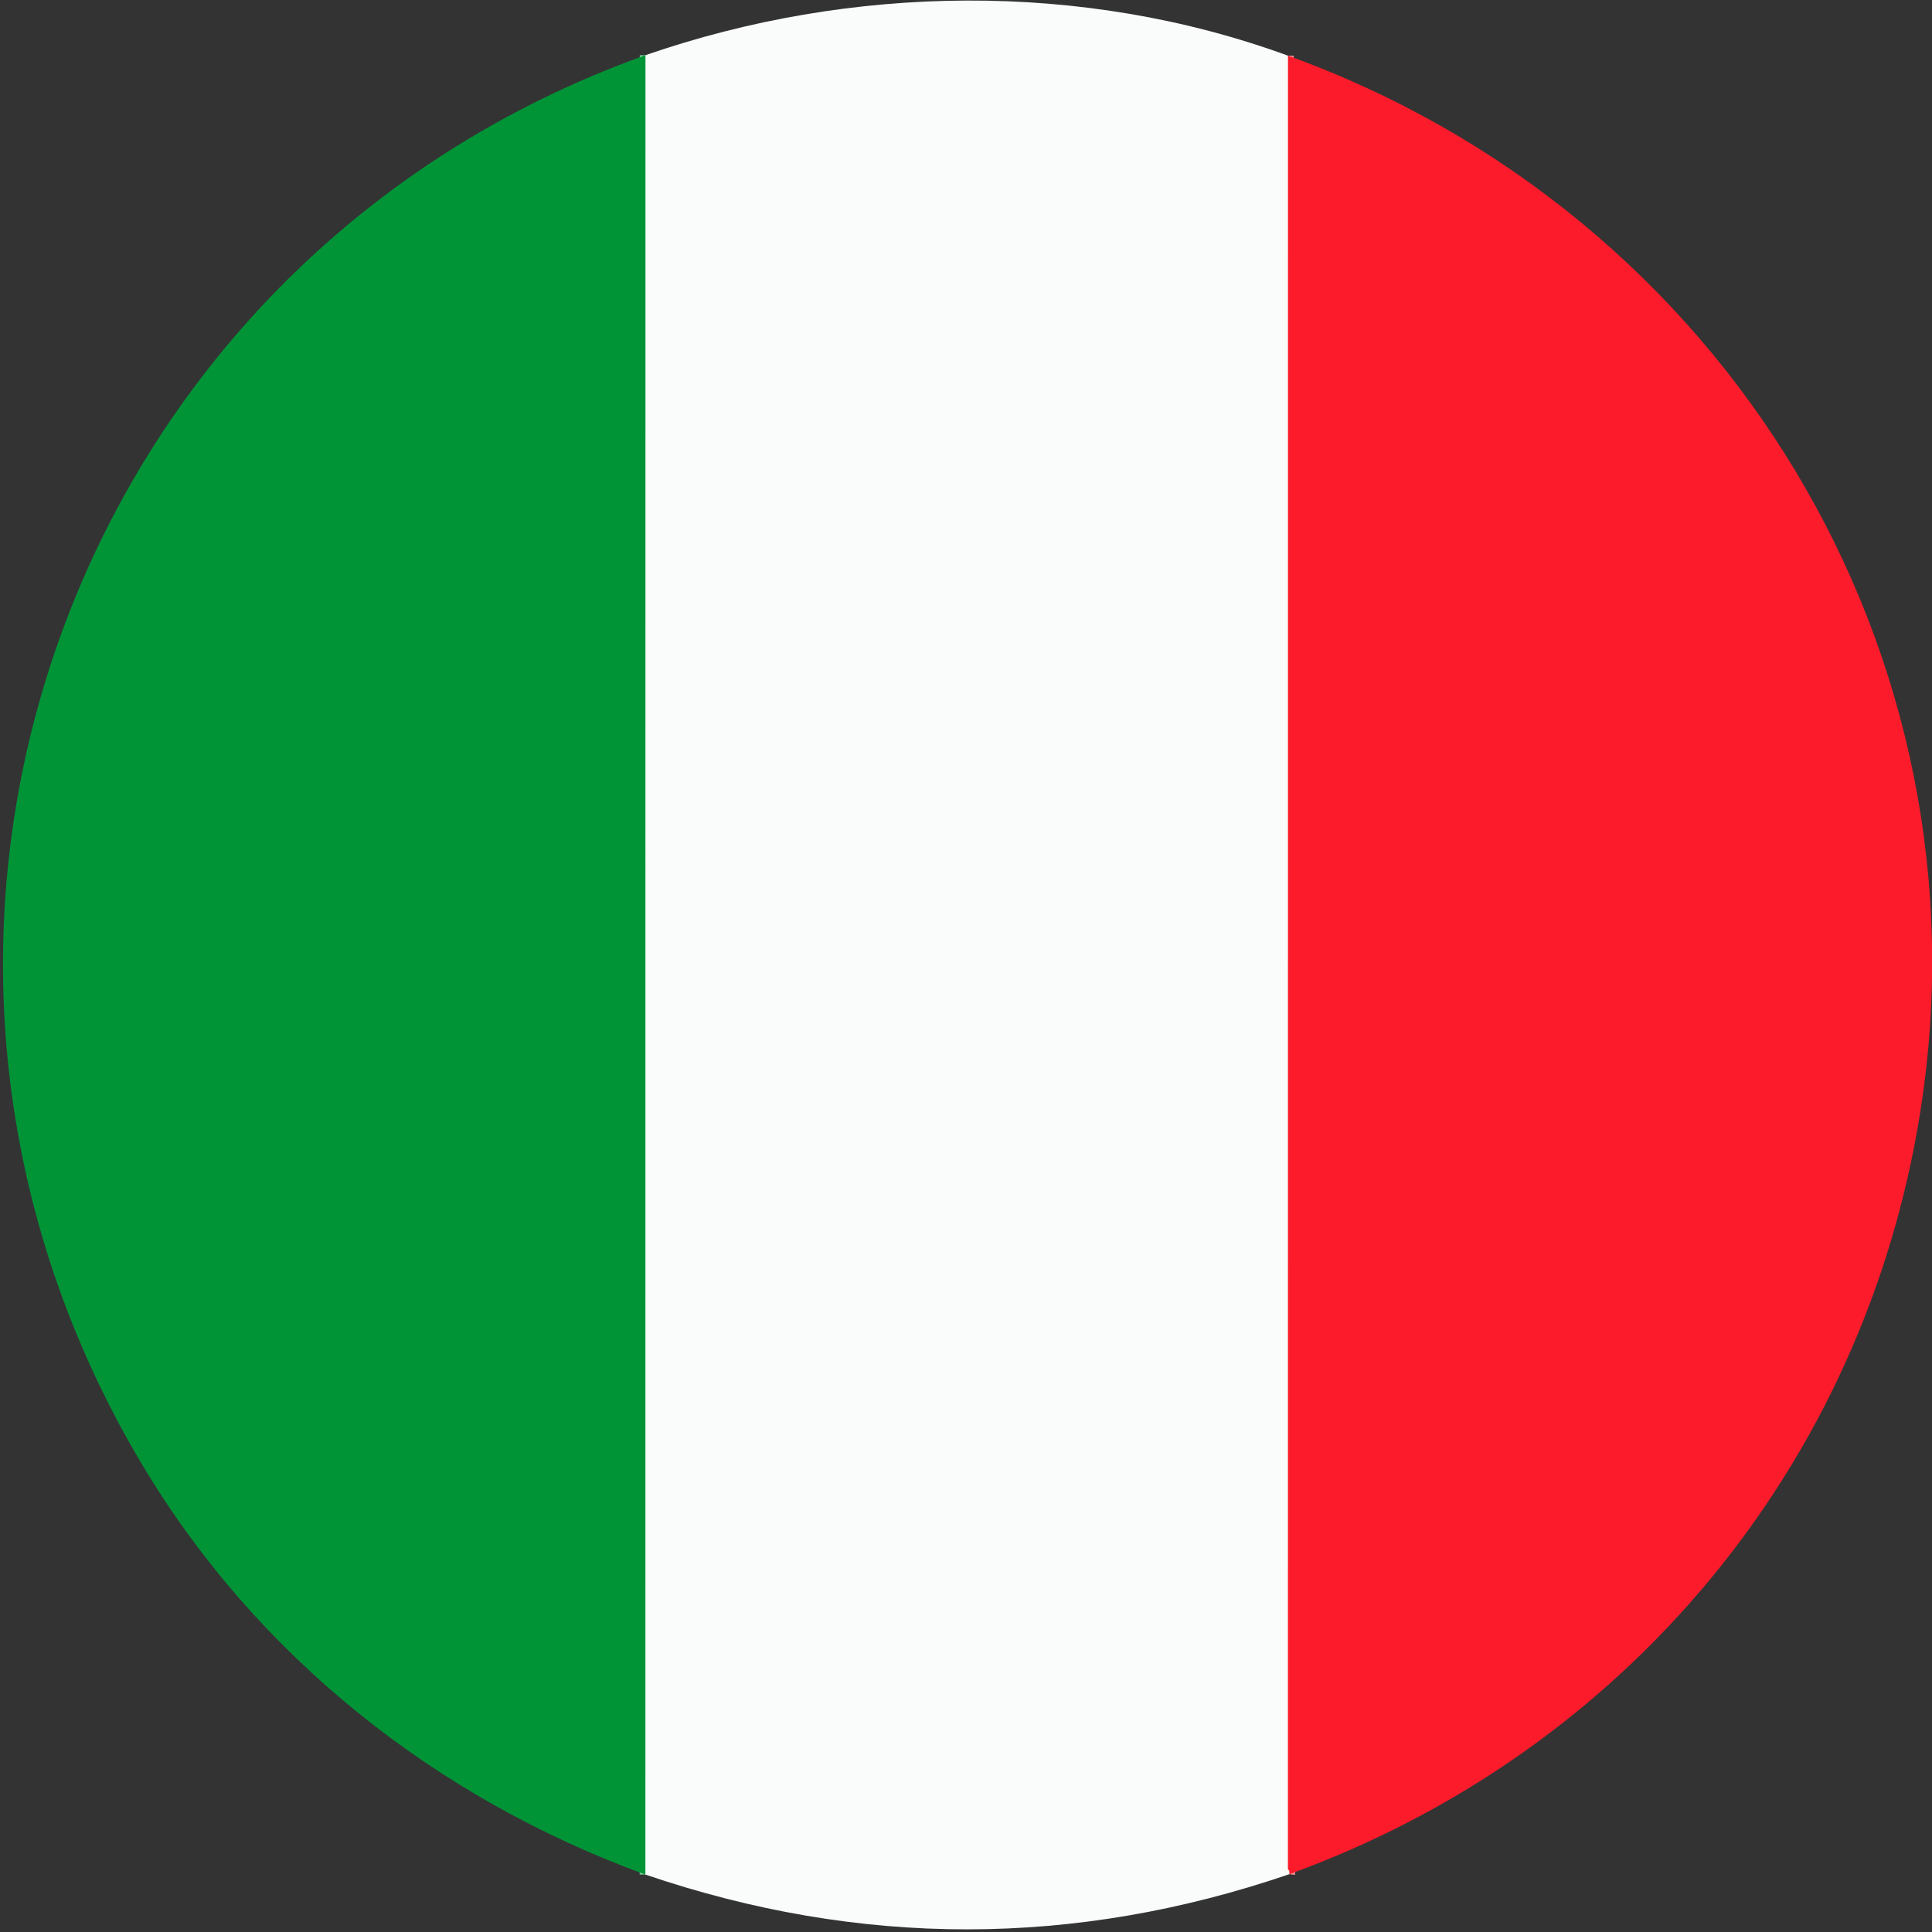 <?xml version="1.0" encoding="UTF-8" standalone="no"?>
<!DOCTYPE svg PUBLIC "-//W3C//DTD SVG 1.1//EN" "http://www.w3.org/Graphics/SVG/1.1/DTD/svg11.dtd">
<svg xmlns="http://www.w3.org/2000/svg" version="1.1" viewBox="0.00 0.00 342.00 342.00">
<rect x="0.00" y="0.00" width="342.00" height="342.00" fill="#333333" stroke="none"/>
<g stroke-width="2.00" fill="none" stroke-linecap="butt">
<path stroke="#fa8c93" vector-effect="non-scaling-stroke" d="
  M 228.01 9.86
  Q 227.99 170.62 228.00 330.94
  Q 228.35 331.06 228.25 331.76"
/>
<path stroke="#7dc899" vector-effect="non-scaling-stroke" d="
  M 114.24 331.83
  L 114.25 9.77"
/>
</g>
<path fill="#f9fcfb" d="
  M 228.01 9.86
  Q 227.99 170.62 228.00 330.94
  Q 228.35 331.06 228.25 331.76
  Q 171.26 351.27 114.24 331.83
  L 114.25 9.77
  C 150.61 -2.82 191.61 -3.46 228.01 9.86
  Z"
/>
<path fill="#009437" d="
  M 114.25 9.77
  L 114.24 331.83
  C 77.05 318.27 45.30 293.07 25.07 259.11
  C -30.25 166.22 11.56 46.56 114.25 9.77
  Z"
/>
<path fill="#fb1b2b" d="
  M 228.01 9.86
  C 305.23 37.72 352.87 115.49 339.91 196.93
  C 329.98 259.39 287.63 310.24 228.25 331.76
  Q 228.35 331.06 228.00 330.94
  Q 227.99 170.62 228.01 9.86
  Z"
/>
</svg>
